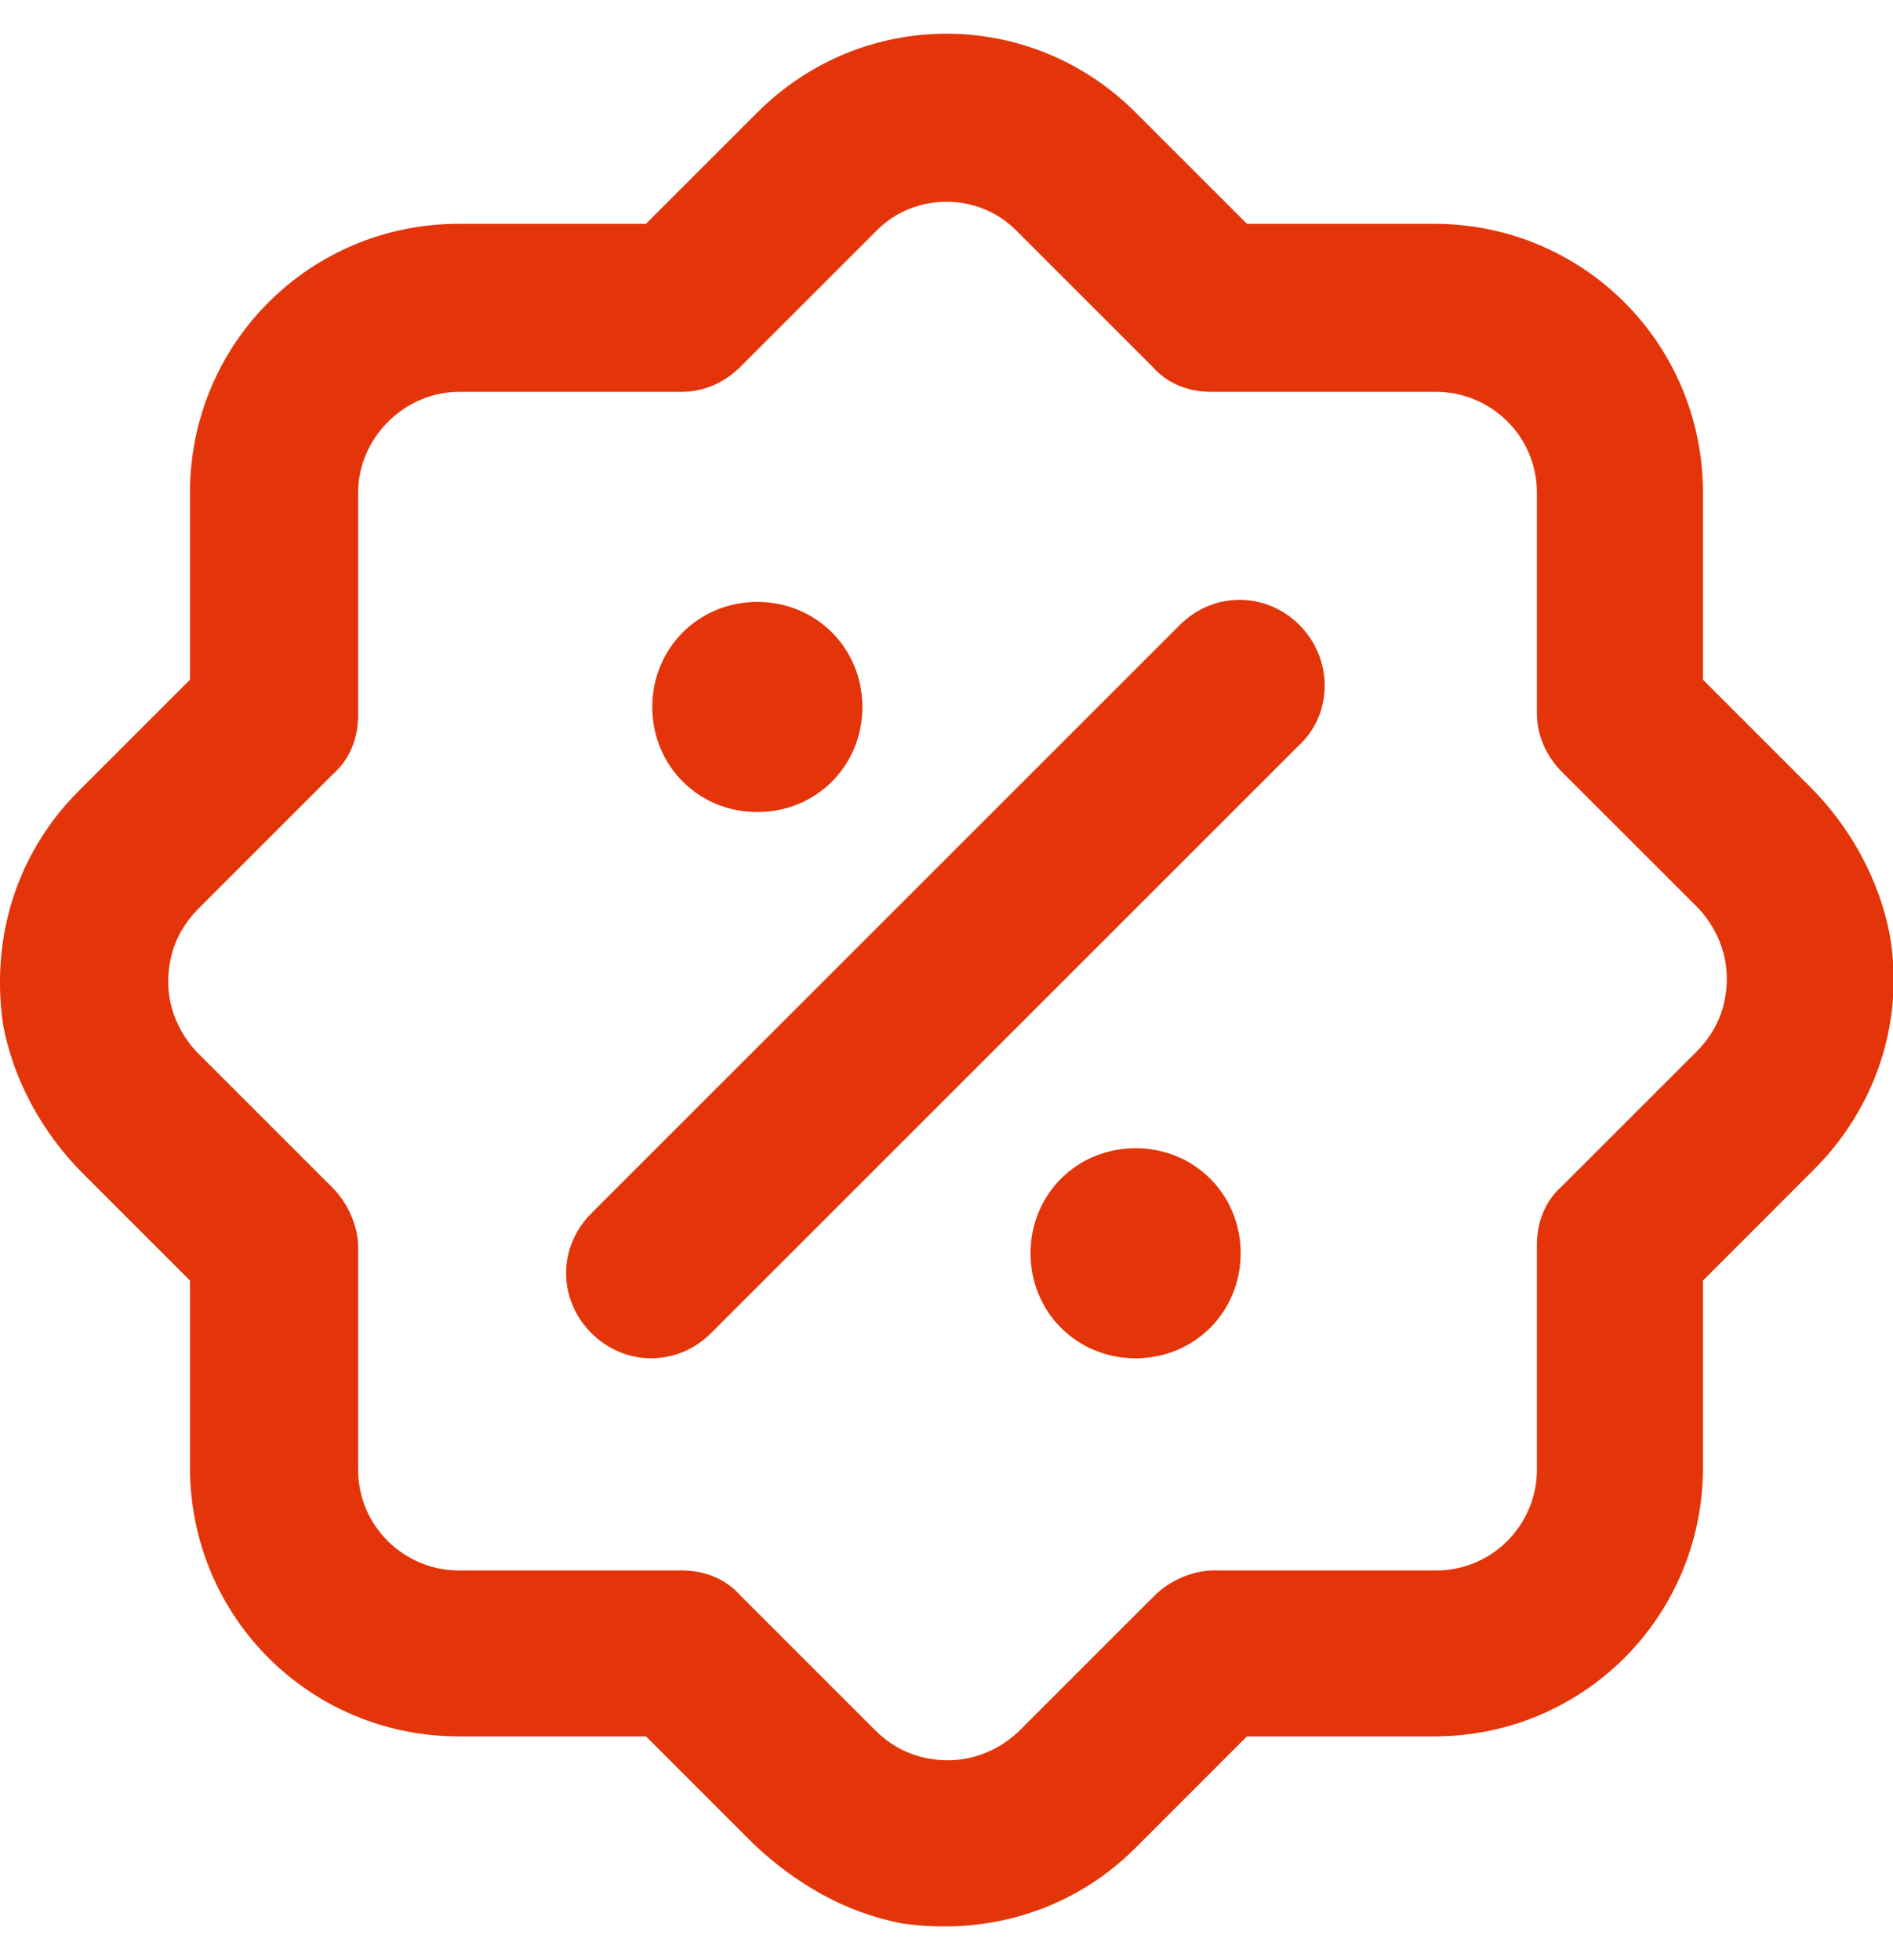 <svg width="28" height="29" viewBox="0 0 28 29" fill="none" xmlns="http://www.w3.org/2000/svg">
<path d="M11.14 27.274L9.555 25.689H6.789C4.582 25.689 2.81 23.918 2.81 21.711V18.945L1.225 17.36C0.635 16.769 0.199 15.992 0.044 15.153C-0.142 13.847 0.262 12.604 1.163 11.703L2.81 10.056V7.289C2.81 5.083 4.582 3.311 6.789 3.311H9.555L11.202 1.664C12.756 0.11 15.243 0.11 16.797 1.664L18.444 3.311H21.21C23.417 3.311 25.189 5.083 25.189 7.289V10.056L26.774 11.641C27.364 12.231 27.799 13.008 27.955 13.847C28.172 15.122 27.737 16.396 26.836 17.297L25.189 18.945V21.711C25.189 23.918 23.417 25.689 21.21 25.689H18.444L16.797 27.337C15.895 28.238 14.652 28.642 13.347 28.456C12.508 28.3 11.762 27.865 11.14 27.274ZM5.297 7.289V10.584C5.297 10.926 5.172 11.237 4.924 11.454L2.935 13.443C2.748 13.63 2.593 13.879 2.531 14.158C2.406 14.687 2.562 15.184 2.904 15.557L4.924 17.577C5.141 17.795 5.297 18.137 5.297 18.447V21.742C5.297 22.581 5.981 23.234 6.789 23.234H10.083C10.425 23.234 10.736 23.358 10.954 23.607L12.943 25.596C13.129 25.782 13.378 25.938 13.658 26C14.186 26.124 14.683 25.969 15.056 25.627L17.076 23.607C17.294 23.389 17.636 23.234 17.947 23.234H21.241C22.081 23.234 22.733 22.55 22.733 21.742V18.416C22.733 18.074 22.858 17.764 23.106 17.546L25.095 15.557C25.282 15.37 25.437 15.122 25.5 14.842C25.624 14.314 25.468 13.816 25.127 13.443L23.106 11.423C22.858 11.174 22.733 10.864 22.733 10.553V7.289C22.733 6.45 22.049 5.797 21.241 5.797H17.916C17.574 5.797 17.263 5.673 17.045 5.424L15.025 3.404C14.466 2.845 13.533 2.845 12.974 3.404L10.954 5.424C10.705 5.673 10.394 5.797 10.083 5.797H6.789C5.981 5.797 5.297 6.481 5.297 7.289ZM11.202 8.905C12.072 8.905 12.756 9.589 12.756 10.46C12.756 11.33 12.072 12.014 11.202 12.014C10.332 12.014 9.648 11.33 9.648 10.46C9.648 9.589 10.332 8.905 11.202 8.905ZM16.797 20.095C15.927 20.095 15.243 19.411 15.243 18.541C15.243 17.67 15.927 16.987 16.797 16.987C17.667 16.987 18.351 17.67 18.351 18.541C18.351 19.411 17.667 20.095 16.797 20.095ZM19.221 11.019L10.518 19.722C10.021 20.219 9.244 20.219 8.747 19.722C8.249 19.224 8.249 18.447 8.747 17.95L17.45 9.247C17.947 8.75 18.724 8.75 19.221 9.247C19.718 9.745 19.718 10.553 19.221 11.019Z" fill="#E4350A"/>
</svg>
